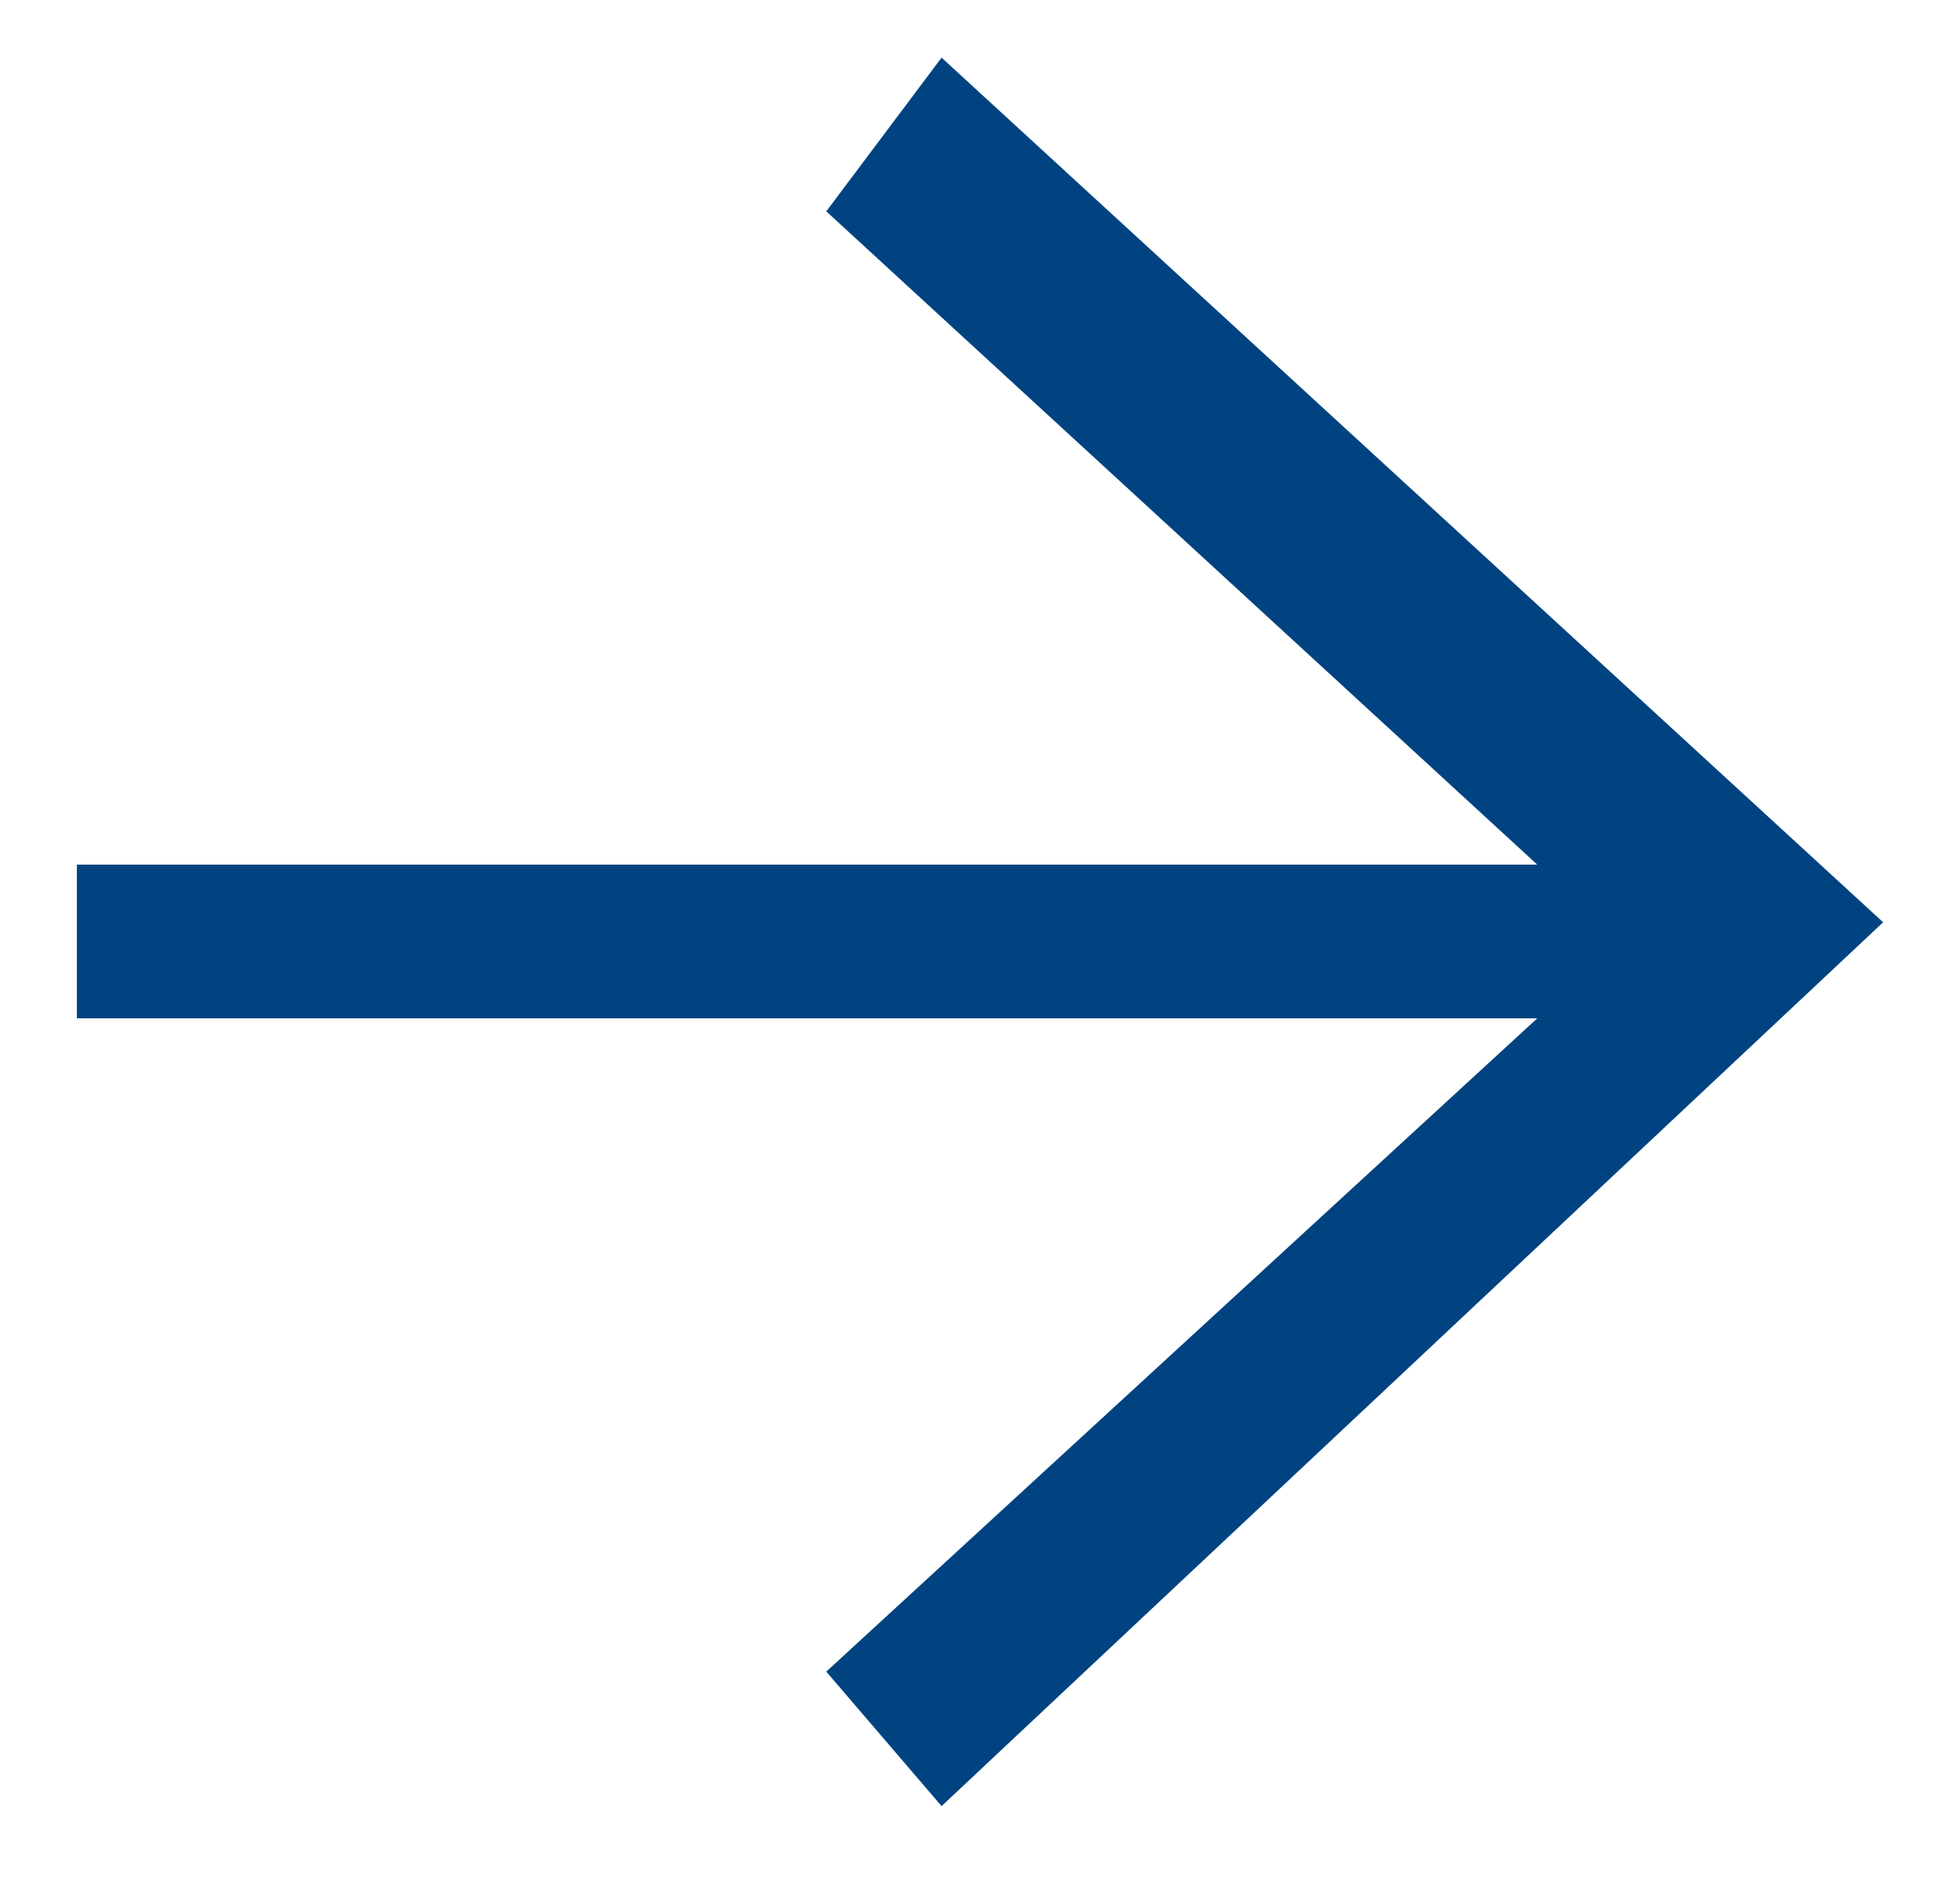 <?xml version="1.0" encoding="utf-8"?>
<!-- Generator: Adobe Illustrator 22.1.0, SVG Export Plug-In . SVG Version: 6.00 Build 0)  -->
<svg version="1.1" id="Layer_1" xmlns="http://www.w3.org/2000/svg" xmlns:xlink="http://www.w3.org/1999/xlink" x="0px" y="0px"
	 viewBox="0 0 10.2 9.8" style="enable-background:new 0 0 10.2 9.8;" xml:space="preserve">
<style type="text/css">
	.st0{fill:#004380;}
</style>
<g>
	<g>
		<path class="st0" d="M8,4.5L4.3,1.1l0.6-0.8l4.9,4.5v0L4.9,9.4L4.3,8.7L8,5.3H0.4V4.5H8z"/>
	</g>
</g>
</svg>
